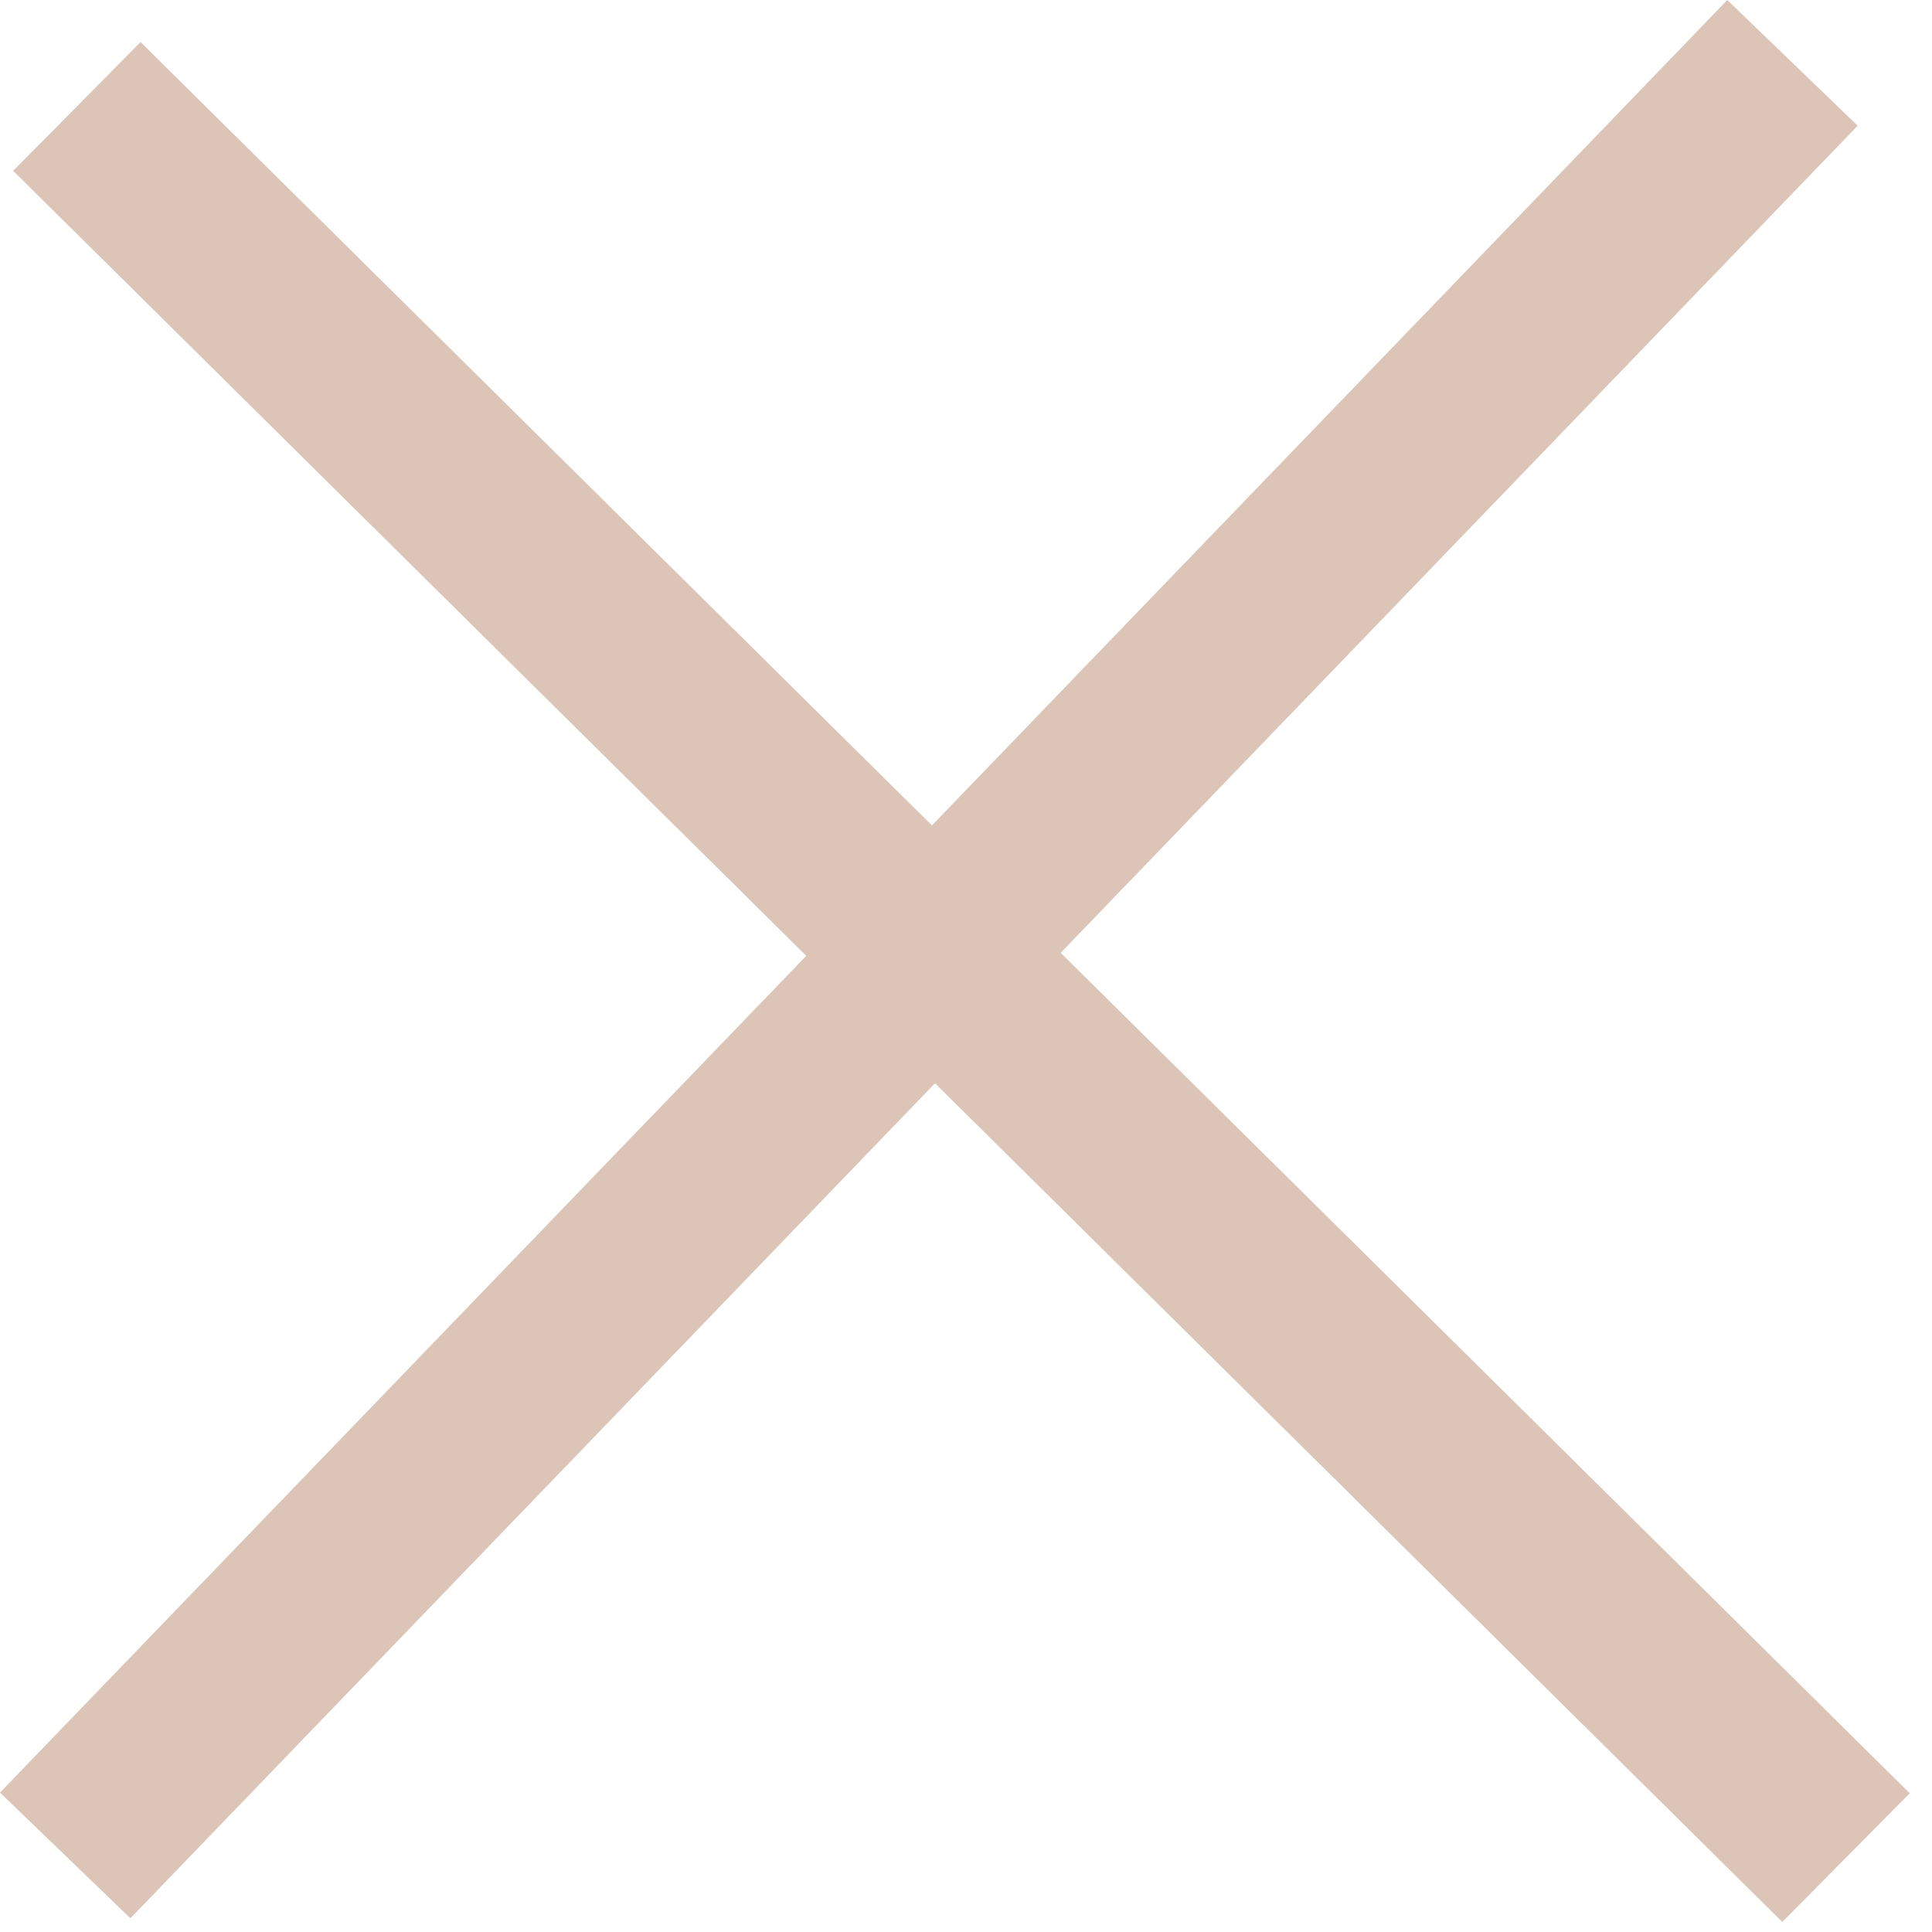 <svg width="32" height="32" viewBox="0 0 32 32" fill="none" xmlns="http://www.w3.org/2000/svg">
<line x1="29.689" y1="1.041" x2="1.08" y2="30.732" stroke="#DCC5B7" stroke-width="3"/>
<line x1="1.273" y1="1.763" x2="30.576" y2="30.768" stroke="#DCC5B7" stroke-width="3"/>
</svg>
